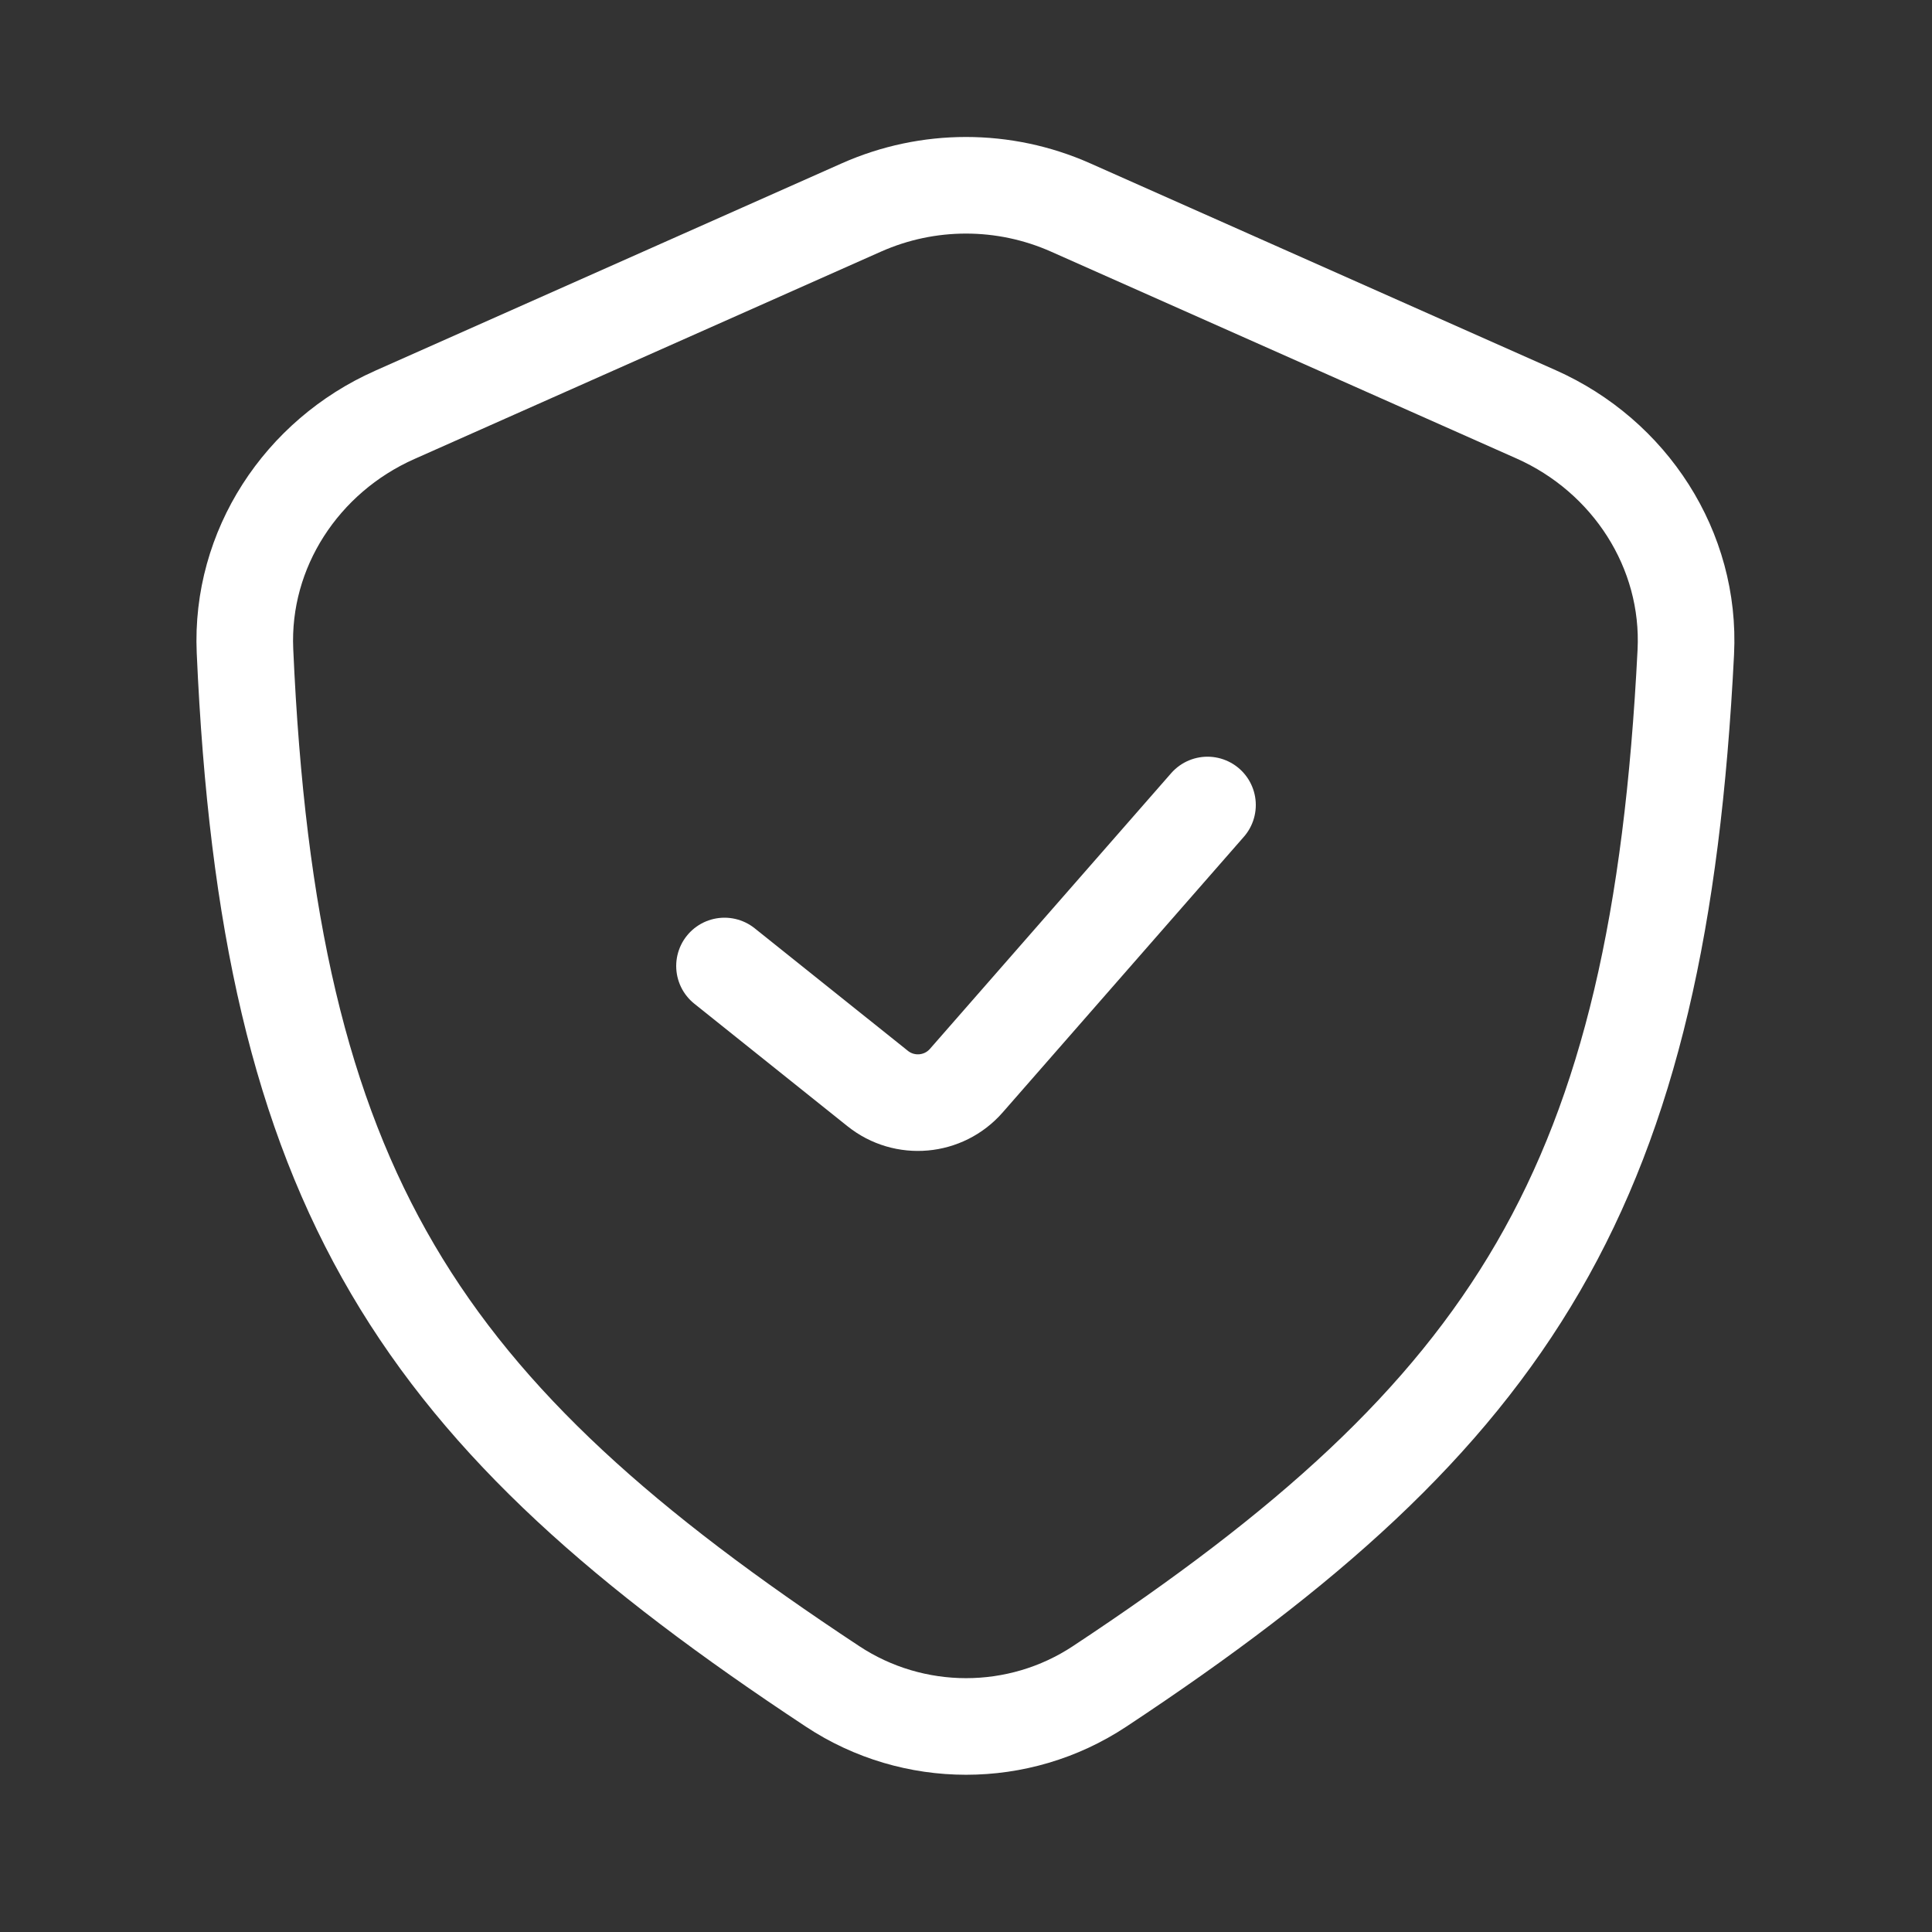 <svg width="30" height="30" viewBox="0 0 30 30" fill="none" xmlns="http://www.w3.org/2000/svg">
<rect x="0" y="0" width="30" height="30" fill="#333333" stroke="none"/>
<path d="M11.25 15L13.628 16.902C14.046 17.237 14.653 17.183 15.005 16.78L18.75 12.5" stroke="white" stroke-width="1.5" stroke-linecap="round" stroke-linejoin="round"/>
<path d="M13.375 3.222L6.128 6.443C4.682 7.086 3.735 8.526 3.804 10.106C4.175 18.512 6.509 21.949 12.929 26.187C14.183 27.015 15.818 27.016 17.072 26.188C23.519 21.927 25.759 18.432 26.177 10.127C26.257 8.536 25.308 7.081 23.853 6.434L16.625 3.222C15.59 2.762 14.41 2.762 13.375 3.222Z" stroke="white" stroke-width="1.5" stroke-linejoin="round"/>
</svg>
